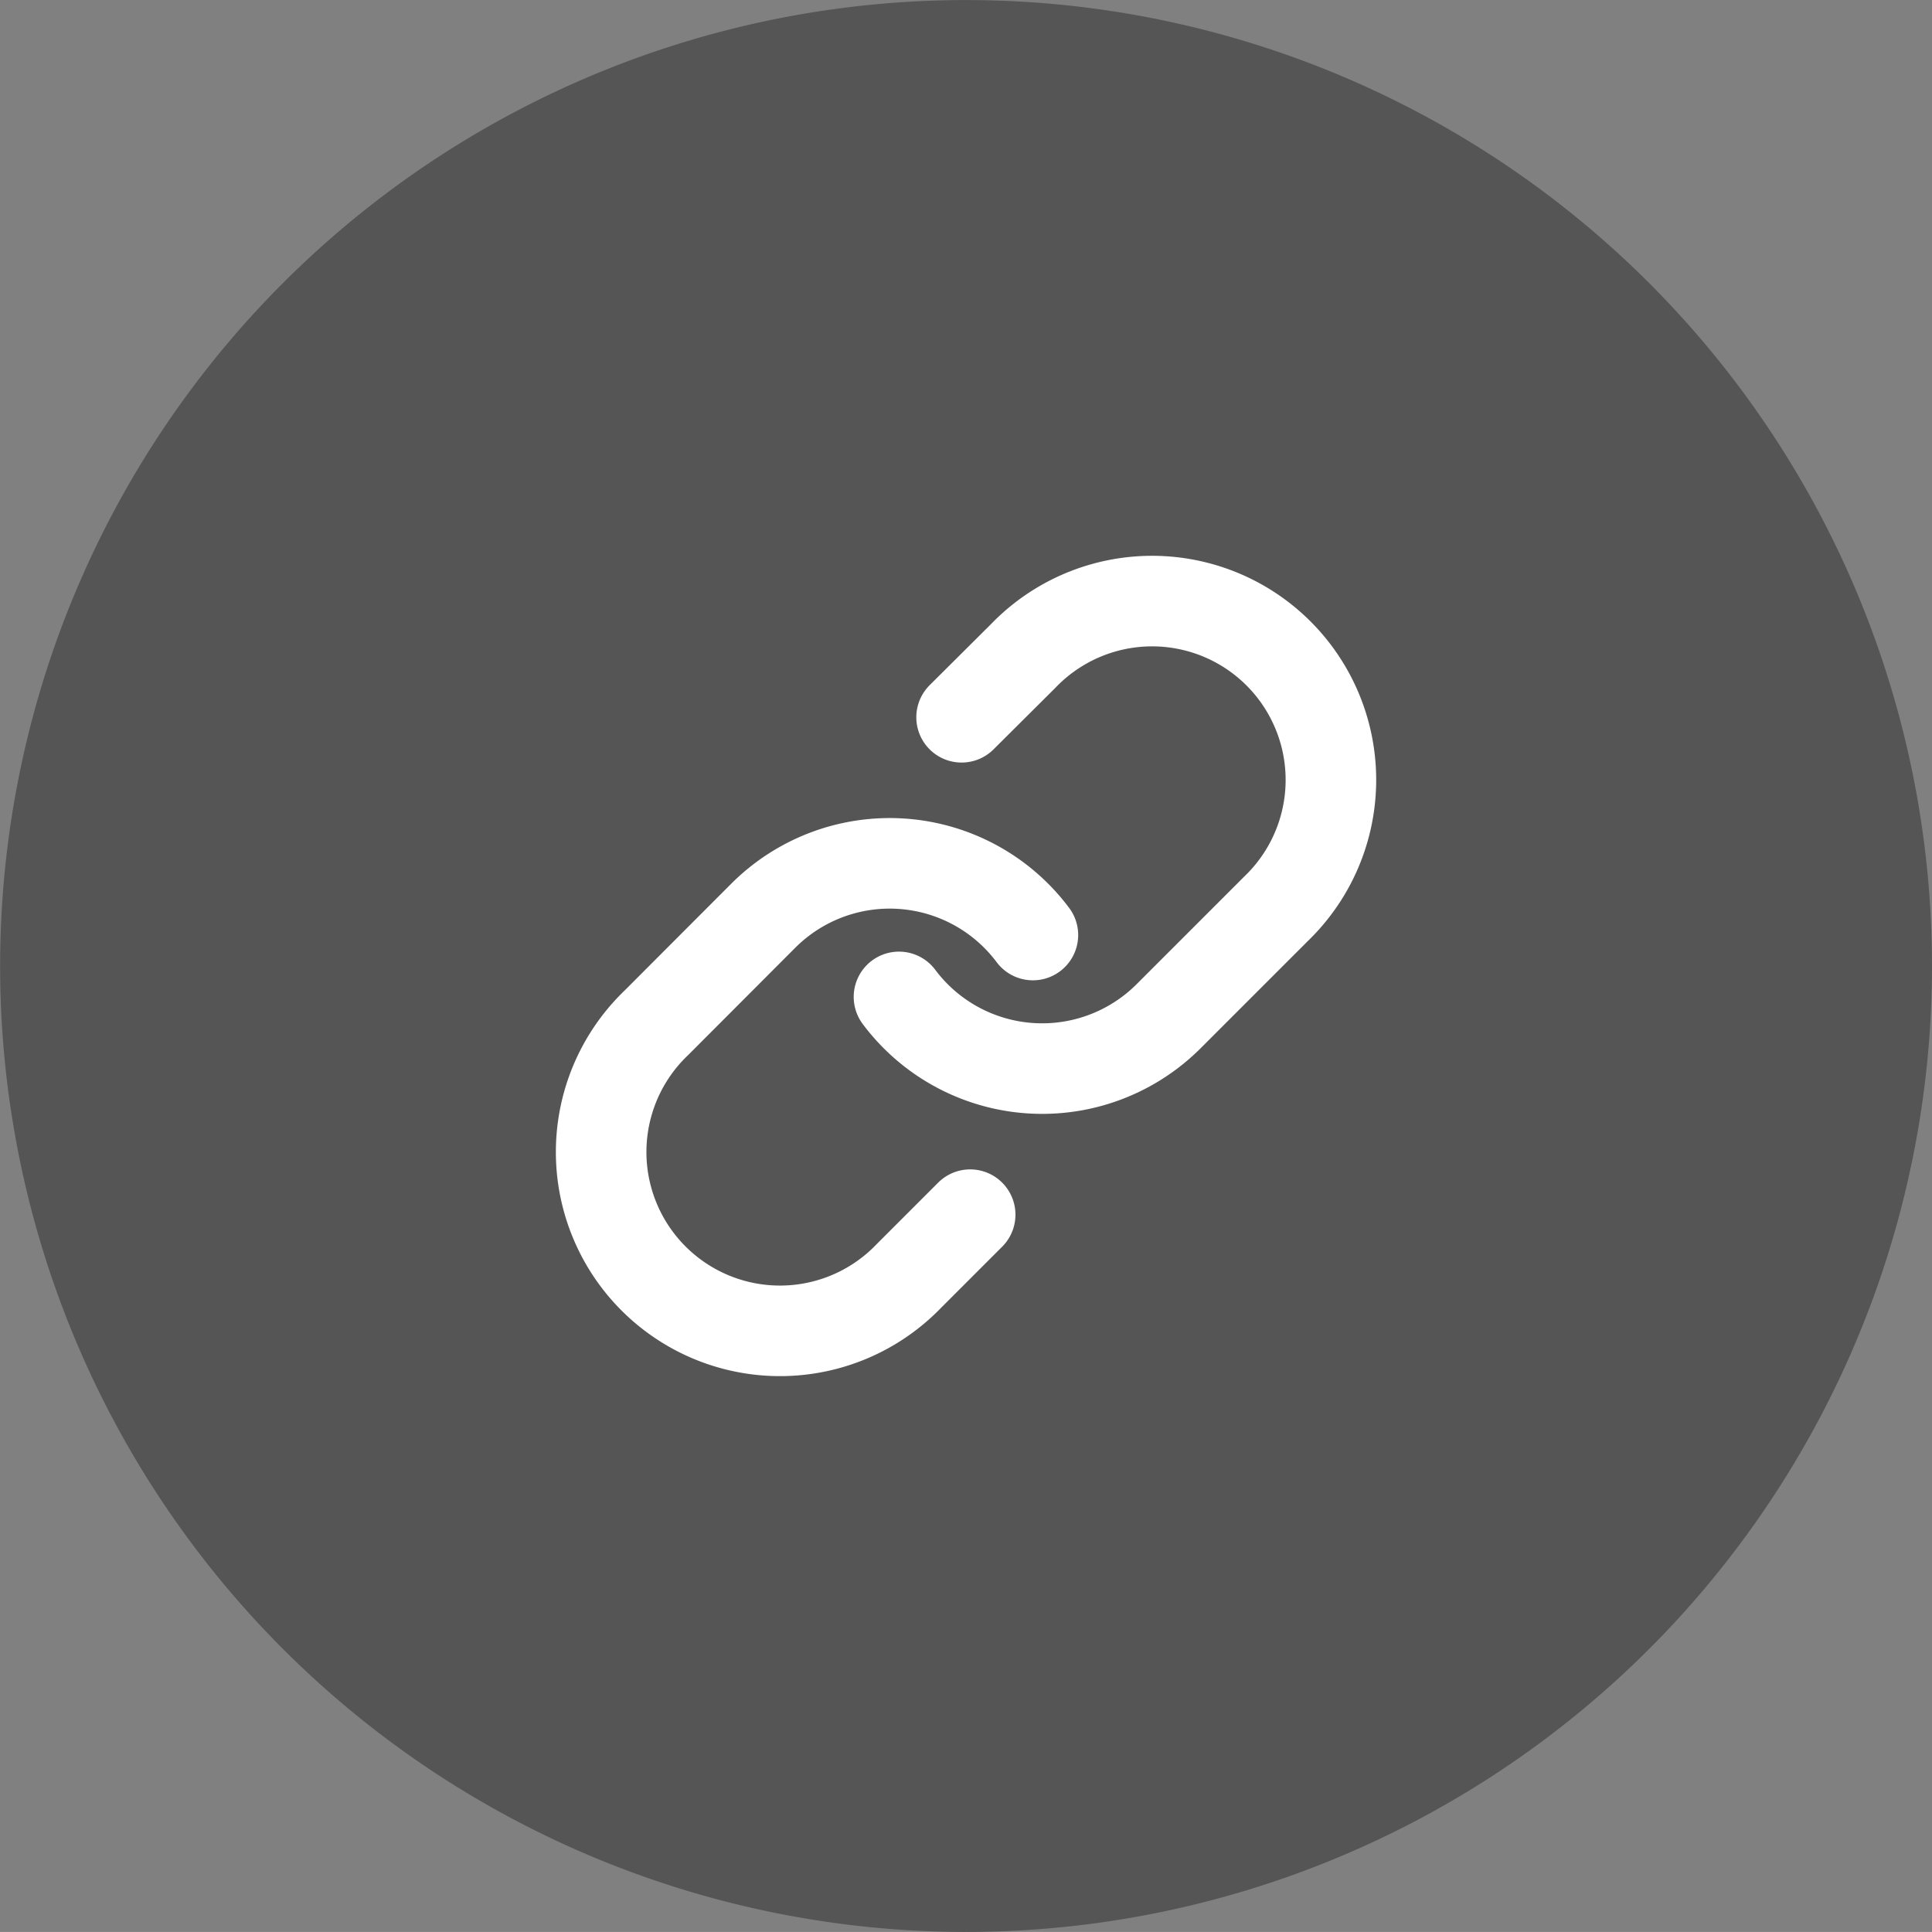 <svg id="ic_link_32" xmlns="http://www.w3.org/2000/svg" width="32.002" height="32.001">
    <rect width="100%" height="100%" fill="#808080" stroke="none"/>
    <defs>
        <style>
            .cls-3{fill:none;stroke:#fff;stroke-linecap:round;stroke-linejoin:round;stroke-width:1.5px}
        </style>
    </defs>
    <path id="패스_11121" data-name="패스 11121" d="M16 0A16 16 0 1 1 0 16 16 16 0 0 1 16 0z" transform="translate(.002 .001)" style="fill:#555"/>
    <g id="Icon_feather-link" data-name="Icon feather-link" transform="translate(7.009 6.993)">
        <path id="패스_15738" data-name="패스 15738" class="cls-3" d="M15 9.52a2.962 2.962 0 0 0 4.466.32l1.777-1.777a2.962 2.962 0 1 0-4.188-4.188l-1.018 1.013" transform="translate(-7.118)"/>
        <path id="패스_15739" data-name="패스 15739" class="cls-3" d="M10.1 14.68a2.962 2.962 0 0 0-4.466-.32L3.86 16.137a2.962 2.962 0 1 0 4.188 4.188l1.013-1.013" transform="translate(0 -6.185)"/>
    </g>
</svg>
